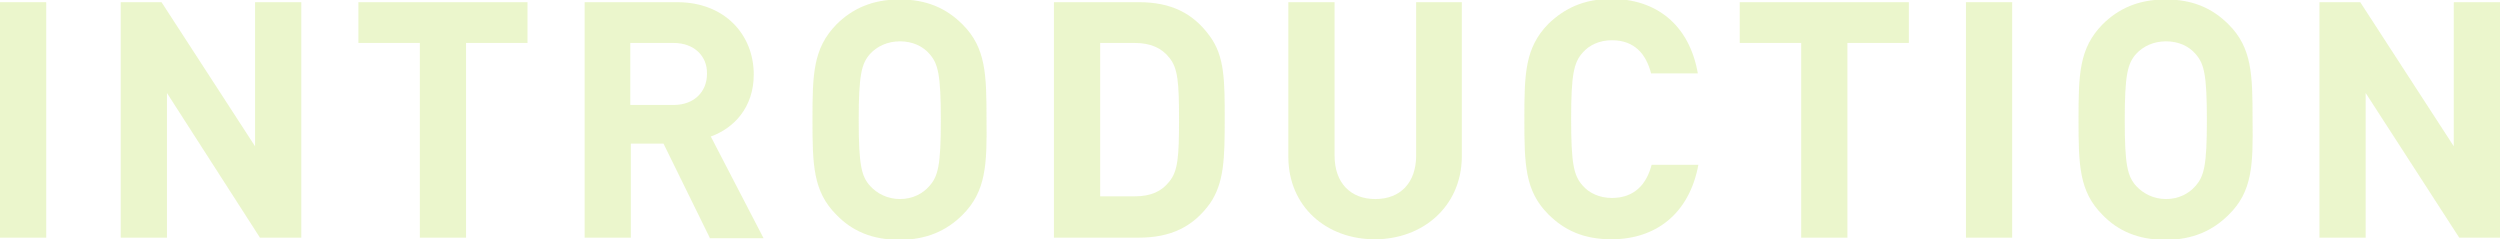 <?xml version="1.0" encoding="utf-8"?>
<!-- Generator: Adobe Illustrator 26.2.1, SVG Export Plug-In . SVG Version: 6.00 Build 0)  -->
<svg version="1.1" id="レイヤー_1" xmlns="http://www.w3.org/2000/svg" xmlns:xlink="http://www.w3.org/1999/xlink" x="0px"
	 y="0px" viewBox="0 0 459.7 44" style="enable-background:new 0 0 459.7 44;" xml:space="preserve">
<style type="text/css">
	.st0{opacity:0.2;}
	.st1{fill:#9CD200;}
</style>
<g class="st0">
	<path class="st1" d="M0,43.7V0.4h8.5v43.3H0z"/>
	<path class="st1" d="M47.8,43.7L30.7,17.1v26.6h-8.5V0.4h7.5l17.2,26.5V0.4h8.5v43.3H47.8z"/>
	<path class="st1" d="M85.7,7.9v35.8h-8.5V7.9H65.9V0.4H97v7.5H85.7z"/>
	<path class="st1" d="M130.5,43.7L122,26.4H116v17.3h-8.5V0.4h17c8.8,0,14.1,6,14.1,13.3c0,6.1-3.7,9.9-7.9,11.4l9.7,18.7H130.5z
		 M123.9,7.9h-8v11.4h8c3.7,0,6.1-2.4,6.1-5.7C130.1,10.3,127.6,7.9,123.9,7.9z"/>
	<path class="st1" d="M177,39.5c-2.9,2.9-6.6,4.6-11.6,4.6s-8.7-1.6-11.6-4.6c-4.3-4.3-4.4-9.2-4.4-17.5c0-8.3,0.1-13.1,4.4-17.5
		c2.9-2.9,6.6-4.6,11.6-4.6s8.6,1.6,11.6,4.6c4.3,4.3,4.4,9.2,4.4,17.5C181.5,30.3,181.3,35.2,177,39.5z M170.9,9.9
		c-1.2-1.4-3.1-2.3-5.4-2.3c-2.3,0-4.2,0.9-5.5,2.3c-1.6,1.8-2.1,3.9-2.1,12.2c0,8.3,0.5,10.3,2.1,12.1c1.3,1.4,3.2,2.4,5.5,2.4
		c2.3,0,4.2-1,5.4-2.4c1.6-1.8,2.1-3.8,2.1-12.1C173,13.7,172.5,11.7,170.9,9.9z"/>
	<path class="st1" d="M222.5,37.4c-3.1,4.3-7.2,6.3-13.1,6.3h-15.6V0.4h15.6c5.9,0,10,2,13.1,6.3c2.7,3.7,2.7,8.2,2.7,15.3
		S225.1,33.6,222.5,37.4z M215,10.6c-1.4-1.8-3.5-2.7-6.3-2.7h-6.4v28.2h6.4c2.9,0,4.9-0.9,6.3-2.7c1.6-1.9,1.8-4.6,1.8-11.4
		C216.8,15.2,216.6,12.5,215,10.6z"/>
	<path class="st1" d="M252.8,44c-8.9,0-15.9-6-15.9-15.2V0.4h8.5v28.2c0,5,2.9,8,7.5,8c4.6,0,7.5-3,7.5-8V0.4h8.4v28.5
		C268.7,38,261.6,44,252.8,44z"/>
	<path class="st1" d="M296.3,44c-5,0-8.6-1.6-11.6-4.6c-4.3-4.3-4.4-9.2-4.4-17.5c0-8.3,0.1-13.1,4.4-17.5c3-2.9,6.6-4.6,11.6-4.6
		c8.1,0,14.3,4.6,15.9,13.7h-8.6c-0.9-3.5-3-6.1-7.2-6.1c-2.3,0-4.2,0.9-5.4,2.3c-1.6,1.8-2.1,4-2.1,12.2c0,8.3,0.5,10.4,2.1,12.2
		c1.2,1.4,3.1,2.3,5.4,2.3c4.2,0,6.4-2.6,7.3-6.1h8.6C310.6,39.4,304.4,44,296.3,44z"/>
	<path class="st1" d="M339.7,7.9v35.8h-8.5V7.9h-11.3V0.4H351v7.5H339.7z"/>
	<path class="st1" d="M361.5,43.7V0.4h8.5v43.3H361.5z"/>
	<path class="st1" d="M409.8,39.5c-2.9,2.9-6.6,4.6-11.6,4.6c-5,0-8.7-1.6-11.6-4.6c-4.3-4.3-4.4-9.2-4.4-17.5
		c0-8.3,0.1-13.1,4.4-17.5c2.9-2.9,6.6-4.6,11.6-4.6c5,0,8.6,1.6,11.6,4.6c4.3,4.3,4.4,9.2,4.4,17.5
		C414.3,30.3,414.2,35.2,409.8,39.5z M403.7,9.9c-1.2-1.4-3.1-2.3-5.4-2.3c-2.3,0-4.2,0.9-5.5,2.3c-1.6,1.8-2.1,3.9-2.1,12.2
		c0,8.3,0.5,10.3,2.1,12.1c1.3,1.4,3.2,2.4,5.5,2.4c2.3,0,4.2-1,5.4-2.4c1.6-1.8,2.1-3.8,2.1-12.1C405.8,13.7,405.3,11.7,403.7,9.9z
		"/>
	<path class="st1" d="M452.2,43.7L435,17.1v26.6h-8.5V0.4h7.5l17.2,26.5V0.4h8.5v43.3H452.2z"/>
</g>
</svg>
